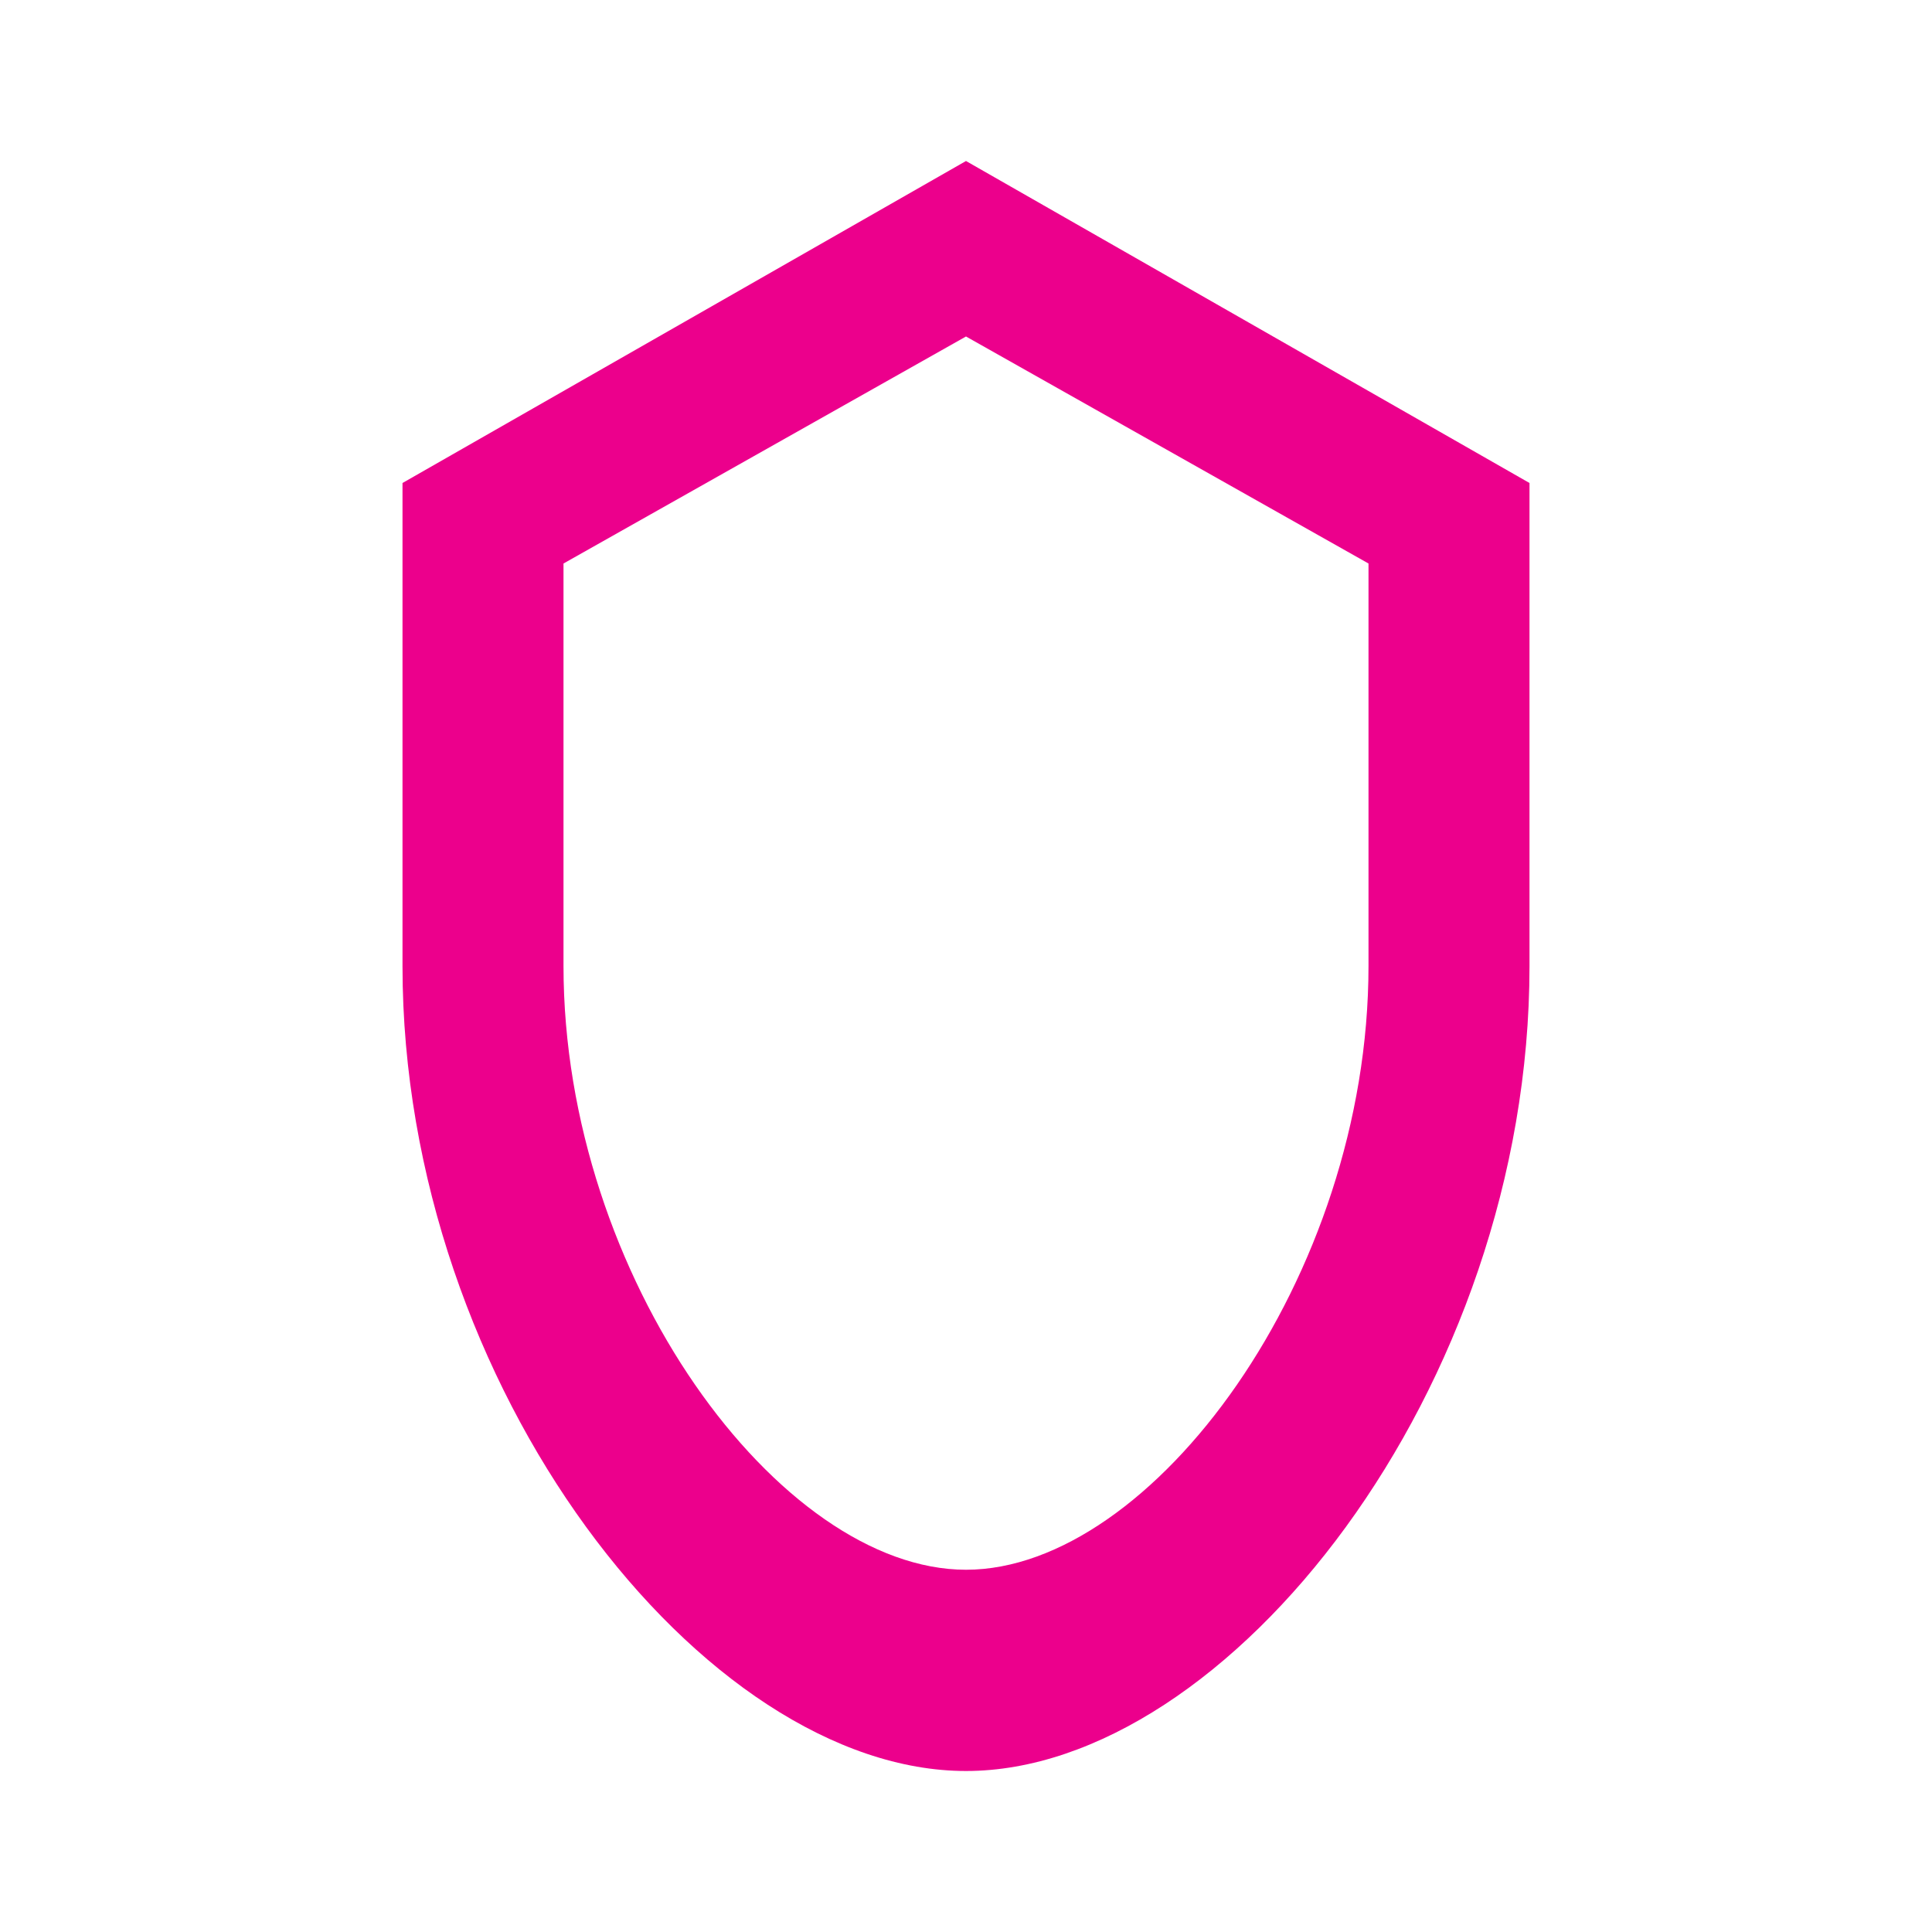<svg viewBox="0 0 24 24" fill="#ec008c" height="100" width="100" xmlns="http://www.w3.org/2000/svg">
  <path d="M12 2l7 4v6c0 5.25-3.75 10-7 10s-7-4.75-7-10V6l7-4zm0 2.18L7 7v5c0 3.87 2.69 7.5 5 7.5s5-3.63 5-7.5V7l-5-2.82z"></path>
</svg>
